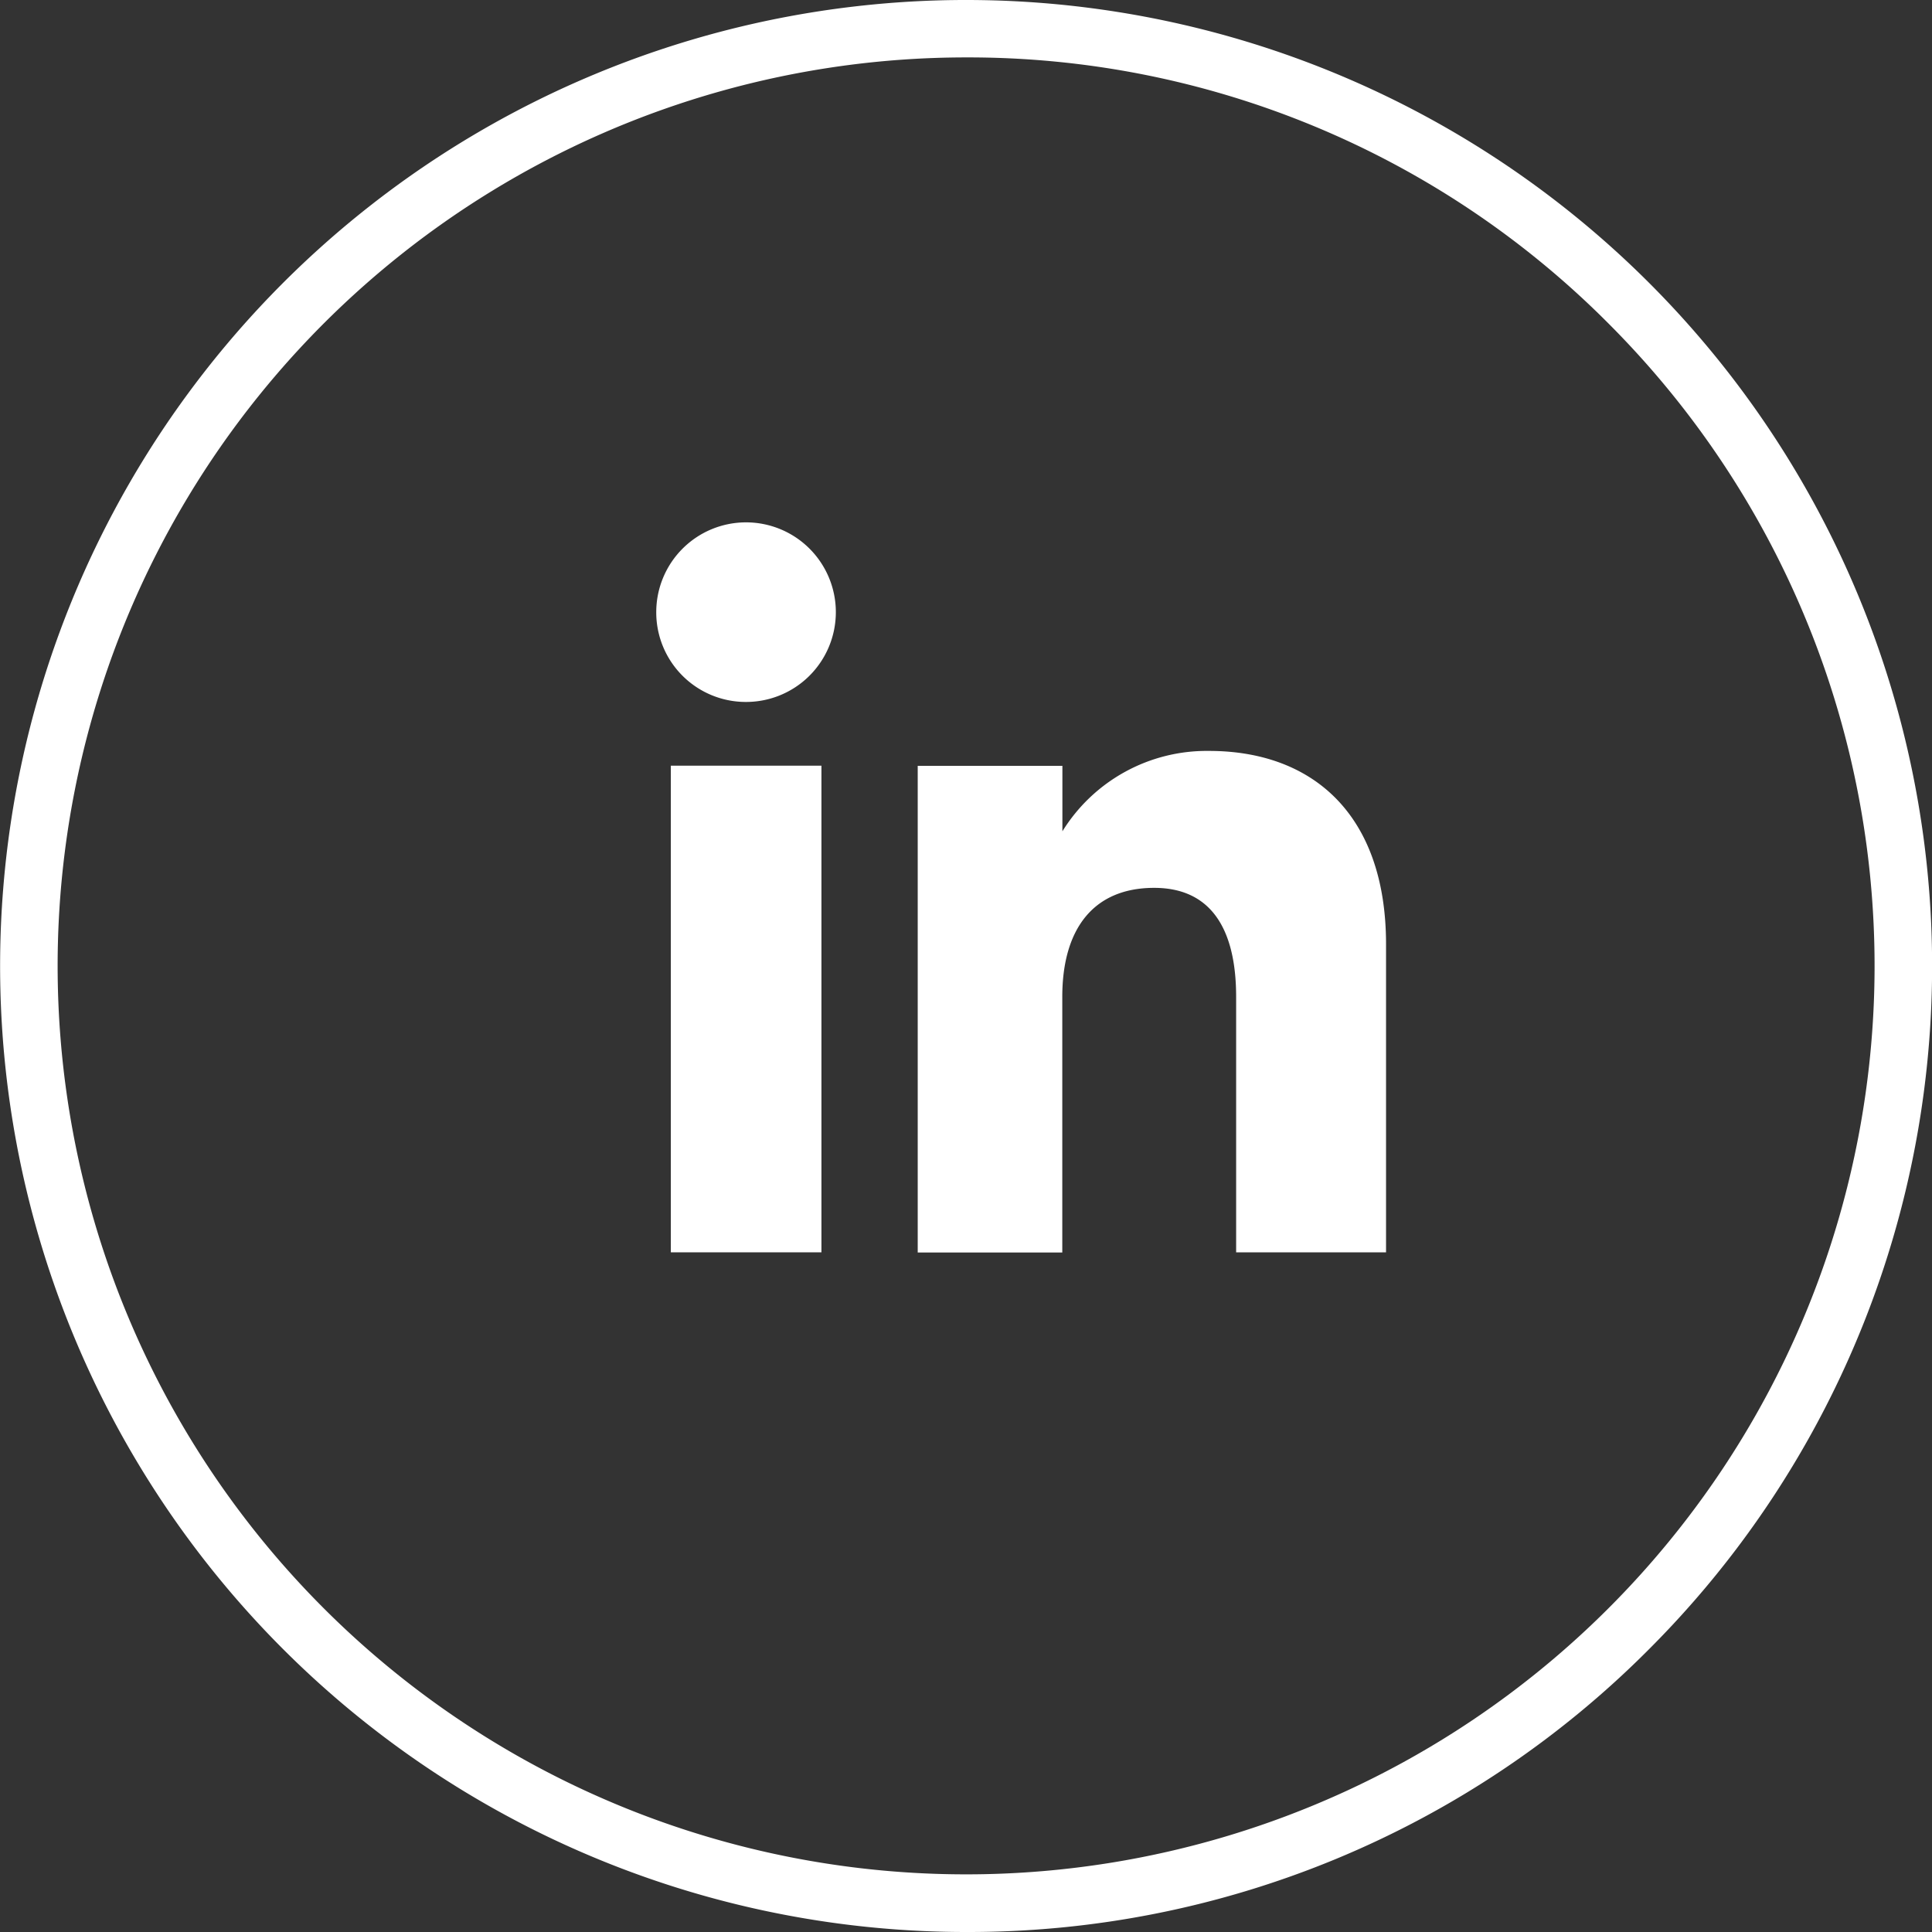 <svg xmlns="http://www.w3.org/2000/svg" width="33.65" height="33.65" viewBox="0 0 33.65 33.65">
  <rect x="0" y="0" width="33.65" height="33.65" fill="#333333" stroke="none"/>
  <g id="Group_48" data-name="Group 48" transform="translate(0.5 0.5)">
    <path id="Path_127" data-name="Path 127" d="M110.875,120.93a16.825,16.825,0,1,1,11.9-4.929A16.715,16.715,0,0,1,110.875,120.93Zm0-32.65a15.823,15.823,0,1,0,11.19,4.634A15.722,15.722,0,0,0,110.875,88.28Z" transform="translate(-94.55 -87.78)" fill="#fff"/>
    <g id="Group_47" data-name="Group 47" transform="translate(10.93 8.597)">
      <g id="Group_46" data-name="Group 46">
        <rect id="Rectangle_11" data-name="Rectangle 11" width="2.623" height="8.476" transform="translate(0.254 4.239)" fill="#fff"/>
        <path id="Path_128" data-name="Path 128" d="M132.222,119.319a1.564,1.564,0,1,0-1.552-1.564A1.56,1.56,0,0,0,132.222,119.319Z" transform="translate(-130.67 -116.19)" fill="#fff"/>
      </g>
      <path id="Path_129" data-name="Path 129" d="M148.238,133.635c0-1.192.548-1.9,1.6-1.9.965,0,1.428.681,1.428,1.9v4.448h2.611v-5.365c0-2.269-1.286-3.368-3.083-3.368a2.955,2.955,0,0,0-2.554,1.4V129.61H145.72v8.476h2.518v-4.448Z" transform="translate(-141.166 -125.368)" fill="#fff"/>
    </g>
  </g>
</svg>
